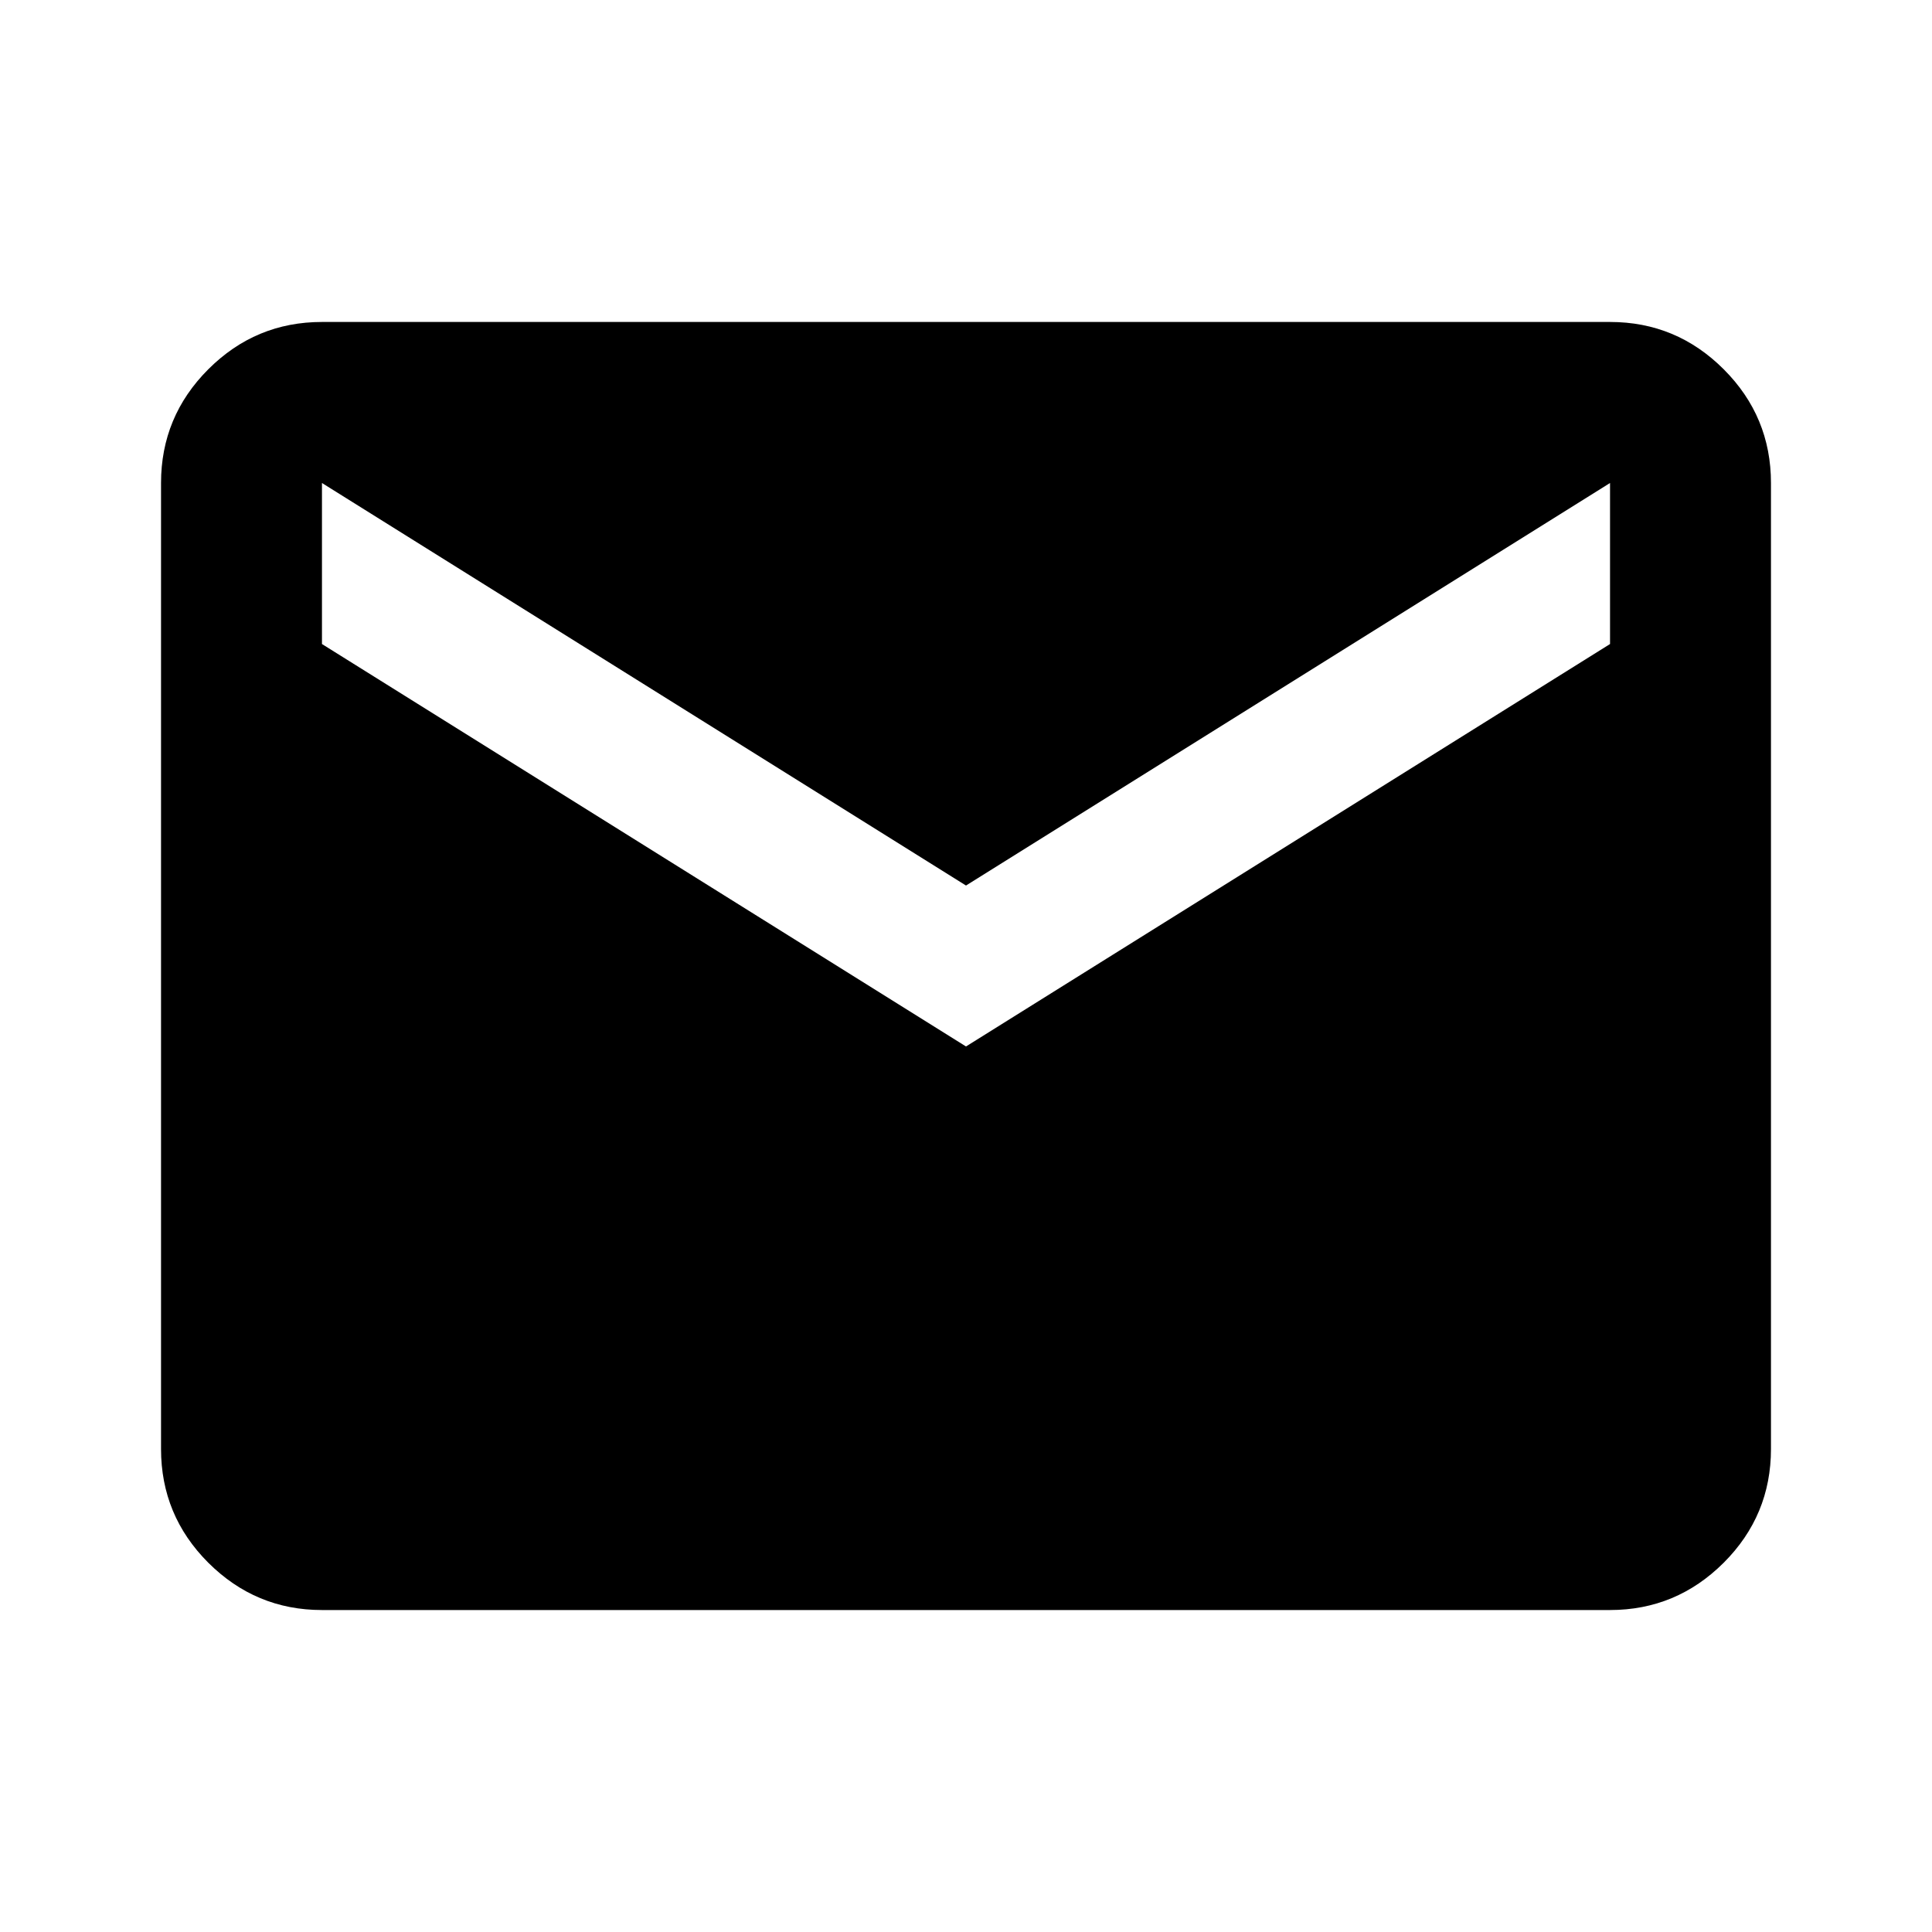 <svg width="20" height="20" viewBox="0 0 20 20" fill="none" xmlns="http://www.w3.org/2000/svg">
<mask id="mask0_203_71" style="mask-type:alpha" maskUnits="userSpaceOnUse" x="0" y="0" width="20" height="20">
<rect width="20" height="20" fill="#D9D9D9"/>
</mask>
<g mask="url(#mask0_203_71)">
<path d="M3.333 16.667C2.875 16.667 2.483 16.503 2.156 16.177C1.83 15.851 1.667 15.458 1.667 15V5C1.667 4.542 1.83 4.149 2.156 3.823C2.483 3.496 2.875 3.333 3.333 3.333H16.667C17.125 3.333 17.517 3.496 17.844 3.823C18.17 4.149 18.333 4.542 18.333 5V15C18.333 15.458 18.17 15.851 17.844 16.177C17.517 16.503 17.125 16.667 16.667 16.667H3.333ZM10 10.833L16.667 6.667V5L10 9.167L3.333 5V6.667L10 10.833Z" fill="black"/>
</g>
</svg>
